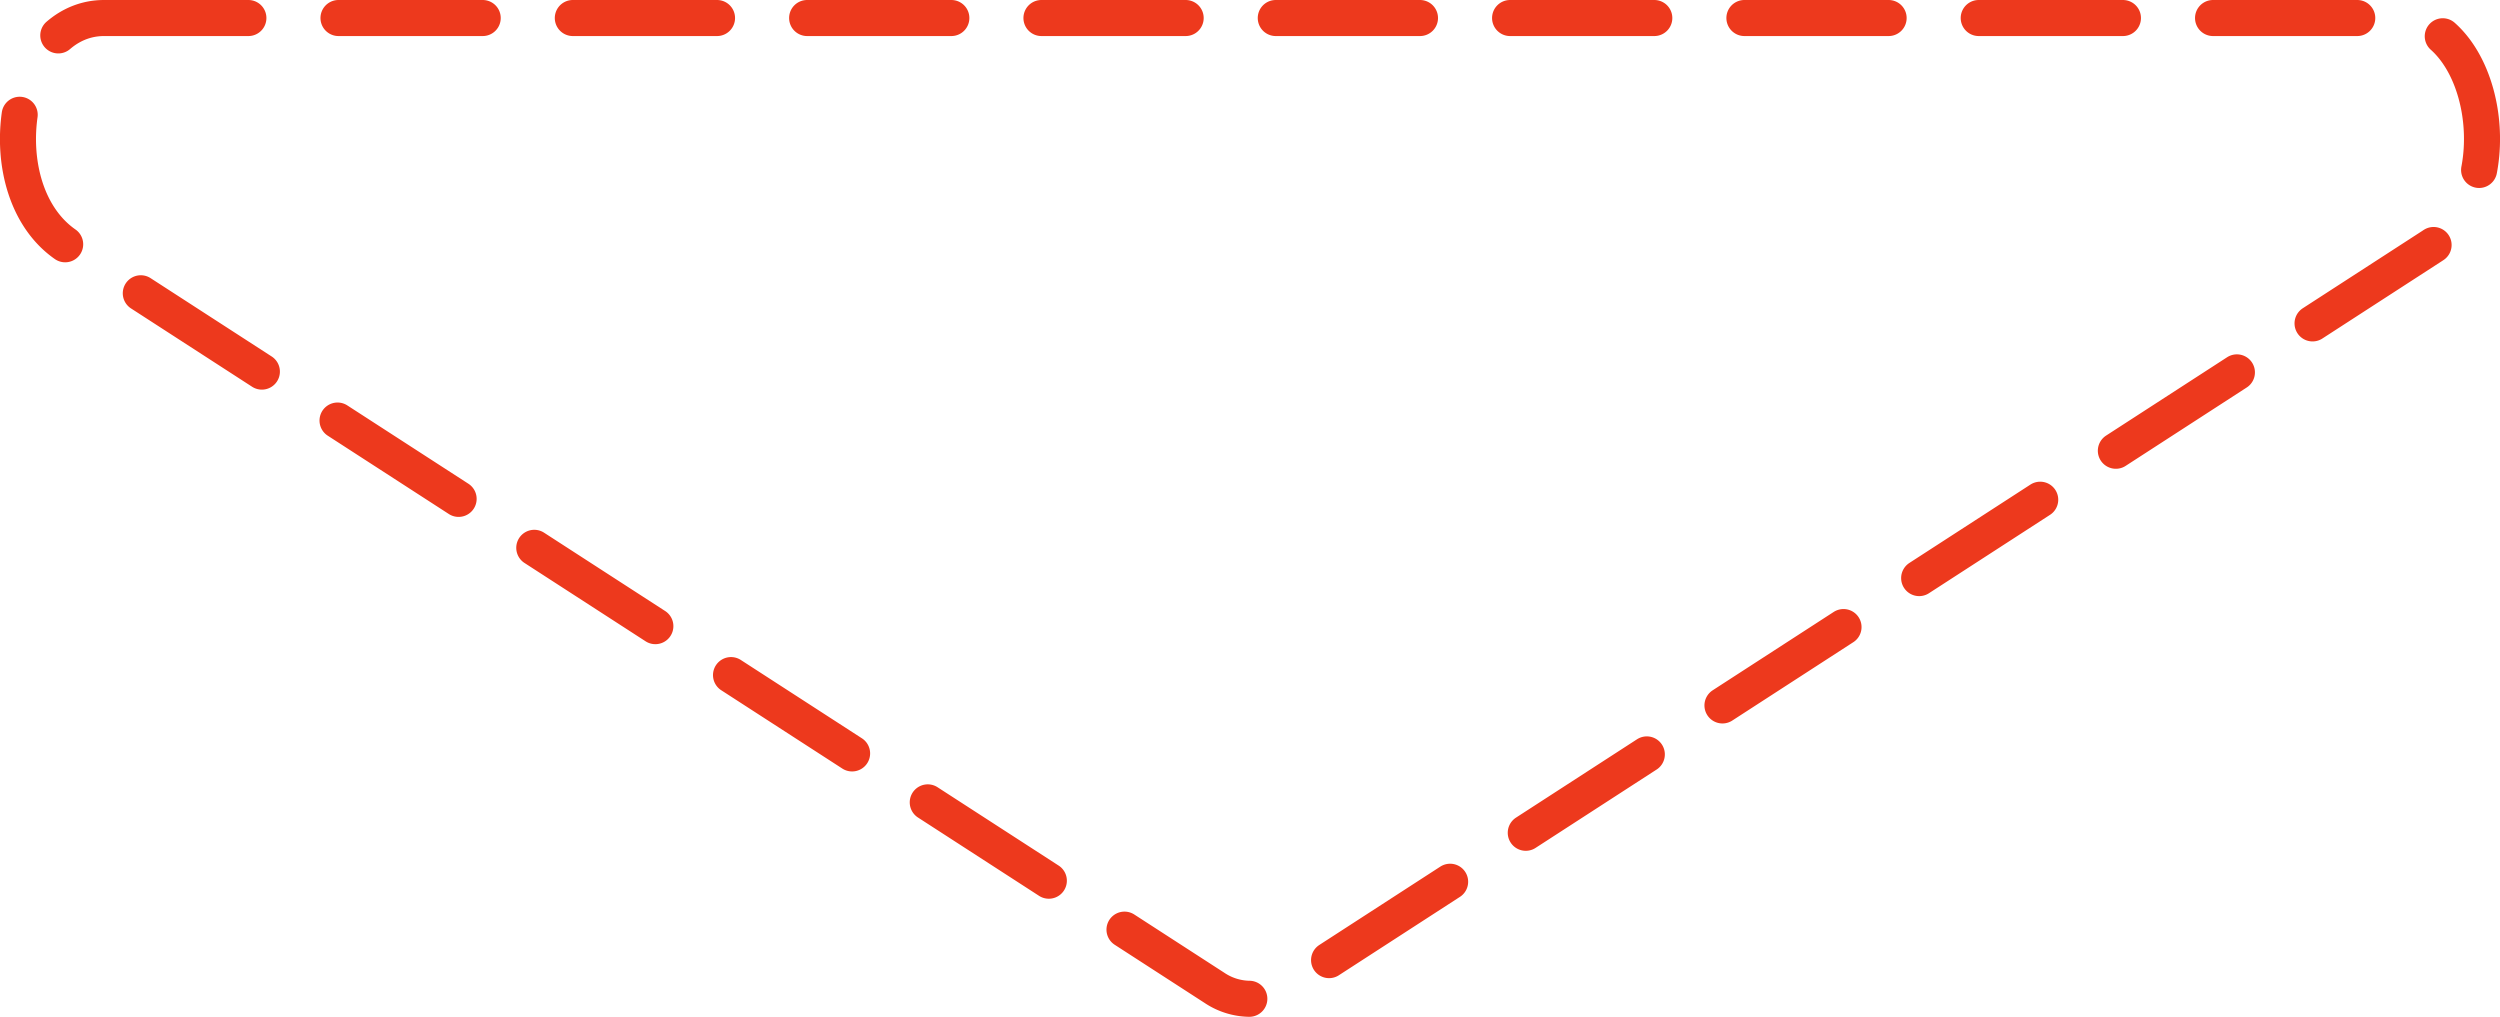 <?xml version="1.0" encoding="UTF-8"?> <svg xmlns="http://www.w3.org/2000/svg" id="Слой_1" data-name="Слой 1" viewBox="0 0 138.7 56.42"> <defs> <style>.cls-1{fill:none;stroke:#ed391d;stroke-linecap:round;stroke-miterlimit:10;stroke-width:2px;stroke-dasharray:8 5;}</style> </defs> <g id="Arrow_6" data-name="Arrow 6"> <path class="cls-1" d="M5.78,1H132.93c5.1,0,6.64,9.65,2,12.65L71.37,54.8a3.57,3.57,0,0,1-4,0L3.76,13.65C-.87,10.65.67,1,5.78,1Z"></path> </g> </svg> 